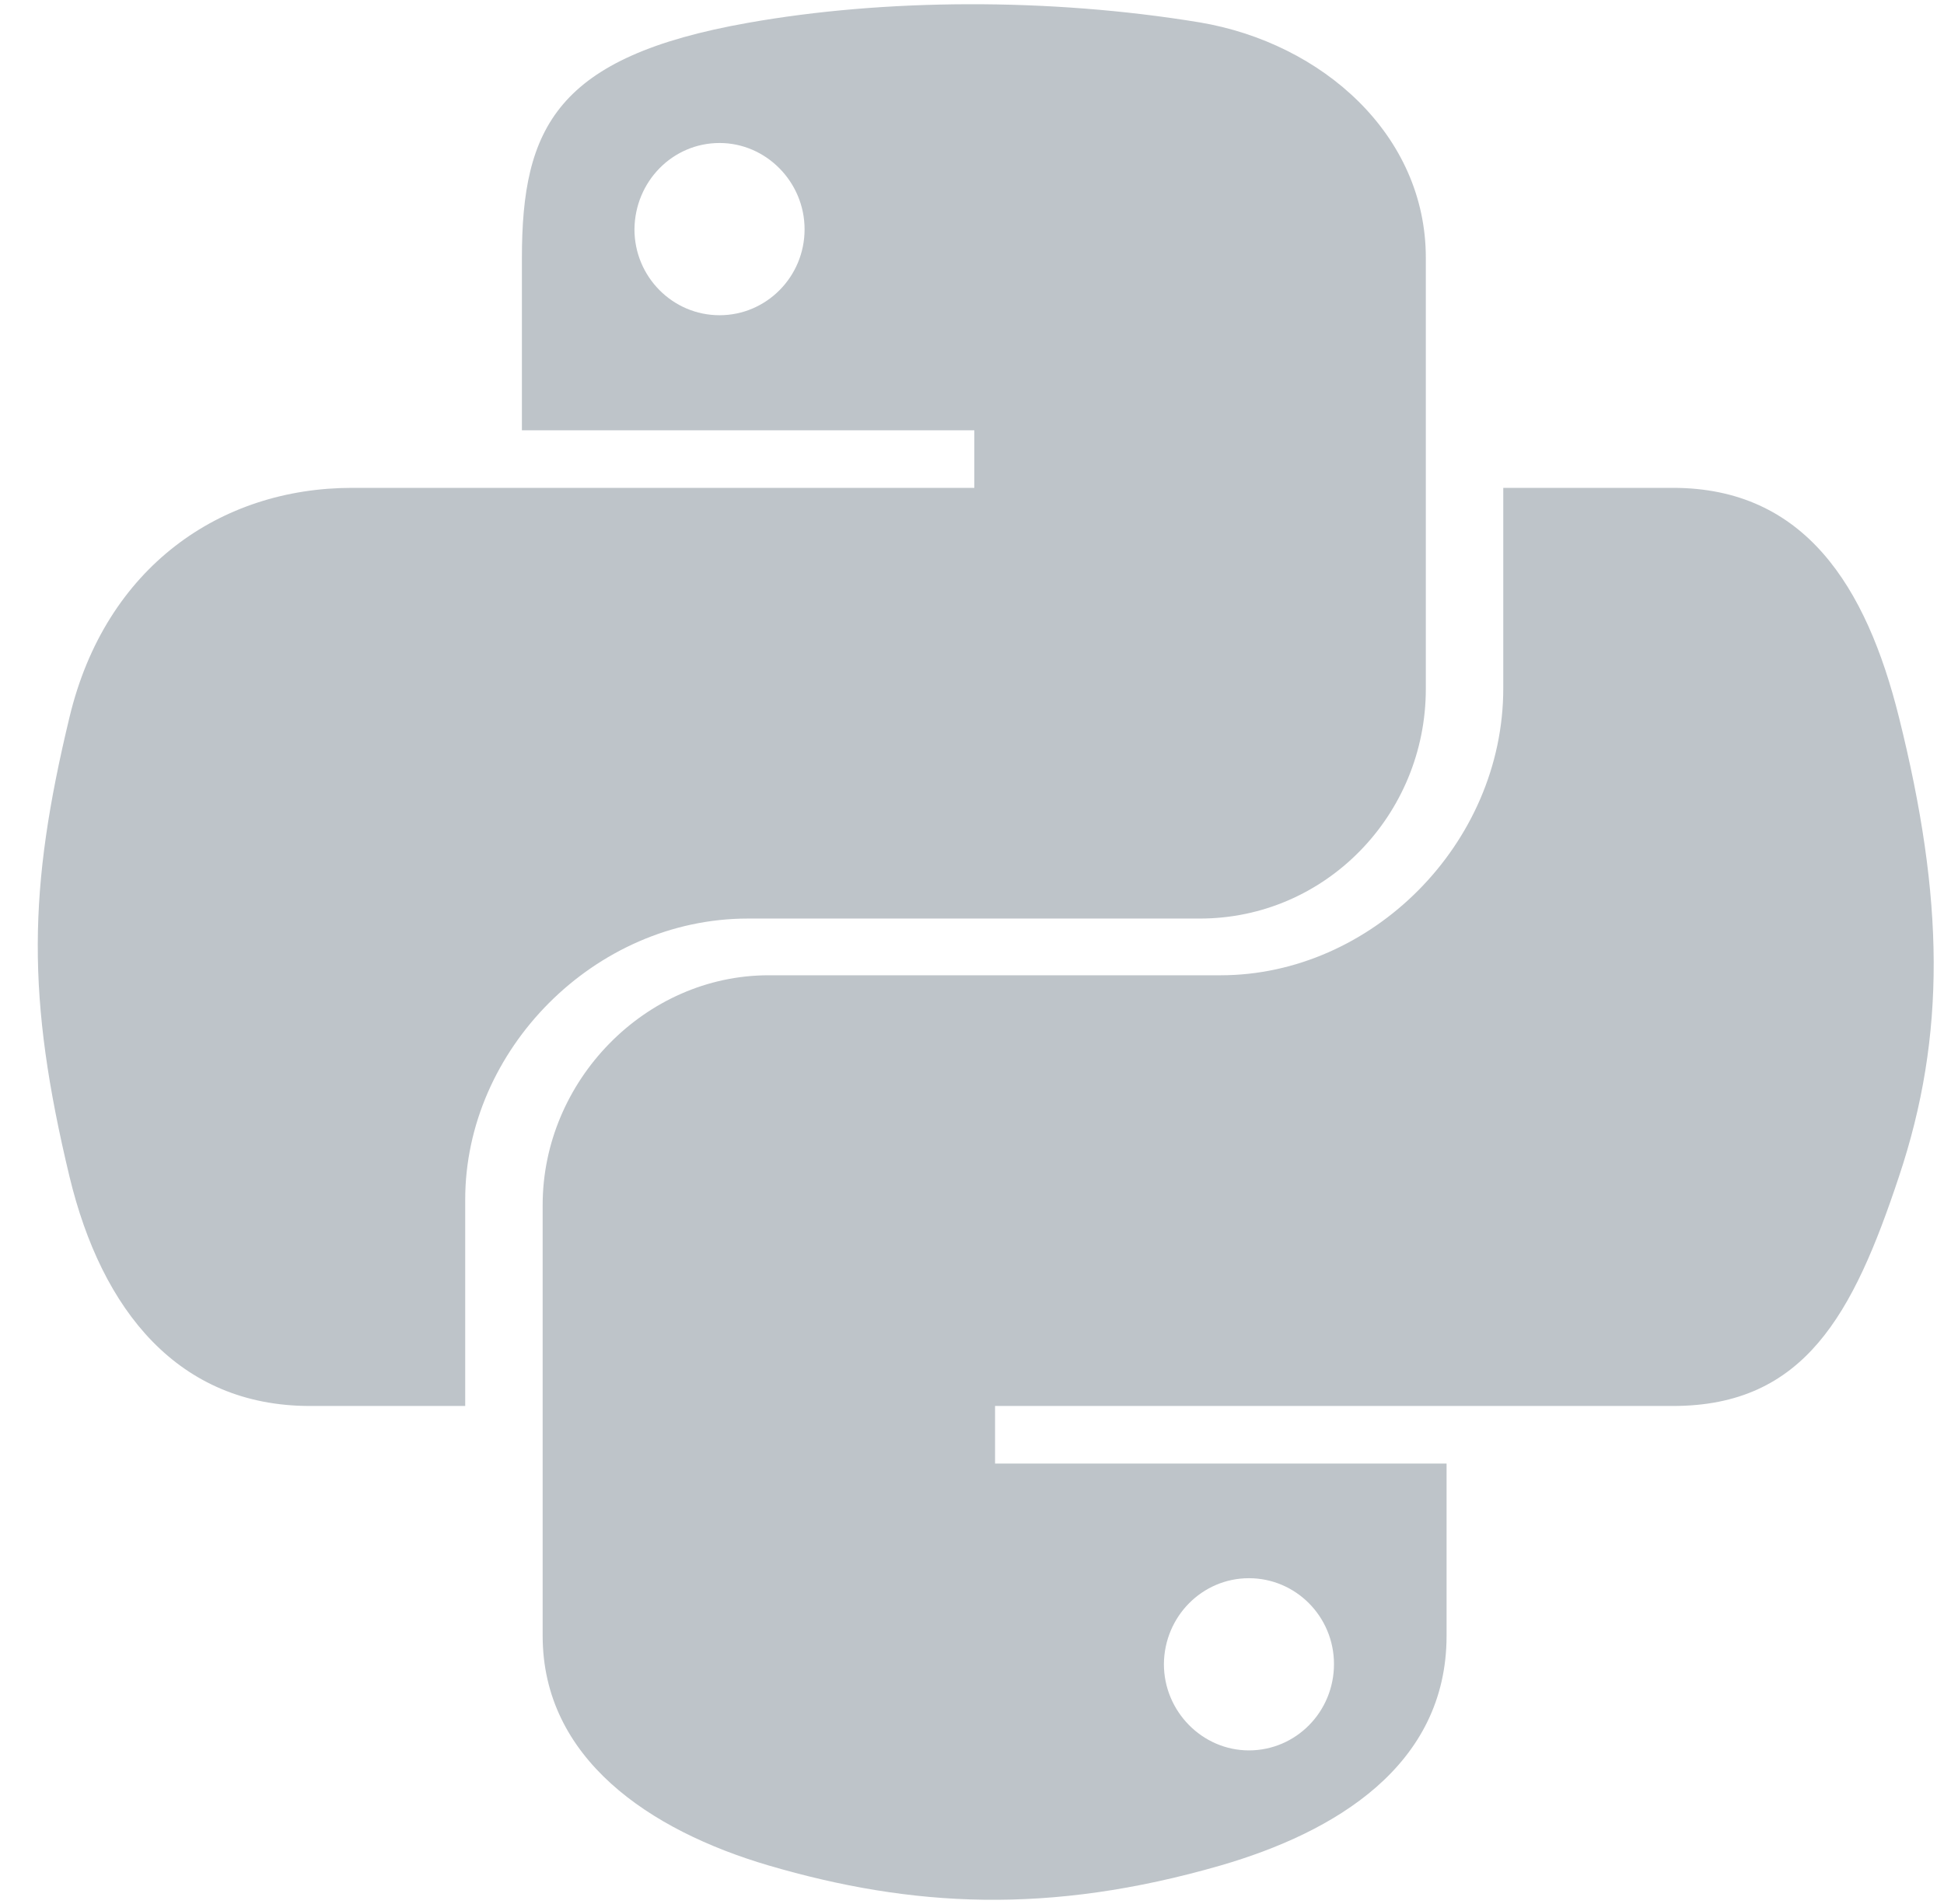 <svg width="49" height="48" viewBox="0 0 49 48" fill="none" xmlns="http://www.w3.org/2000/svg">
<g clip-path="url(#clip0)">
<path d="M47.864 18.08C47.043 14.784 45.486 12.299 42.169 12.299H37.891V17.355C37.891 21.28 34.563 24.587 30.766 24.587H19.374C16.259 24.587 13.678 27.253 13.678 30.379V41.237C13.678 44.331 16.366 46.144 19.374 47.029C22.979 48.085 26.446 48.277 30.766 47.029C33.635 46.197 36.462 44.523 36.462 41.237V36.896H25.081V35.445H42.169C45.486 35.445 46.712 33.131 47.864 29.664C49.059 26.091 49.006 22.656 47.864 18.08ZM31.48 39.787C32.664 39.787 33.624 40.757 33.624 41.952C33.624 43.157 32.664 44.128 31.48 44.128C30.307 44.128 29.337 43.147 29.337 41.952C29.347 40.747 30.307 39.787 31.48 39.787ZM18.851 23.157H30.243C33.411 23.157 35.939 20.544 35.939 17.365V6.496C35.939 3.403 33.337 1.088 30.243 0.565C26.424 -0.064 22.275 -0.032 18.851 0.576C14.03 1.429 13.155 3.211 13.155 6.507V10.848H24.558V12.299H8.878C5.56 12.299 2.659 14.293 1.752 18.08C0.707 22.421 0.664 25.131 1.752 29.664C2.563 33.035 4.494 35.445 7.811 35.445H11.726V30.24C11.726 26.475 14.979 23.157 18.851 23.157ZM18.137 7.947C16.953 7.947 15.992 6.976 15.992 5.781C16.003 4.576 16.953 3.605 18.137 3.605C19.31 3.605 20.28 4.587 20.28 5.781C20.28 6.976 19.32 7.947 18.137 7.947Z" fill="#BEC4C9"/>
</g>
<defs>
<clipPath id="clip0">
<rect width="47.893" height="48" fill="white" transform="translate(0.952)"/>
</clipPath>
</defs>
</svg>
